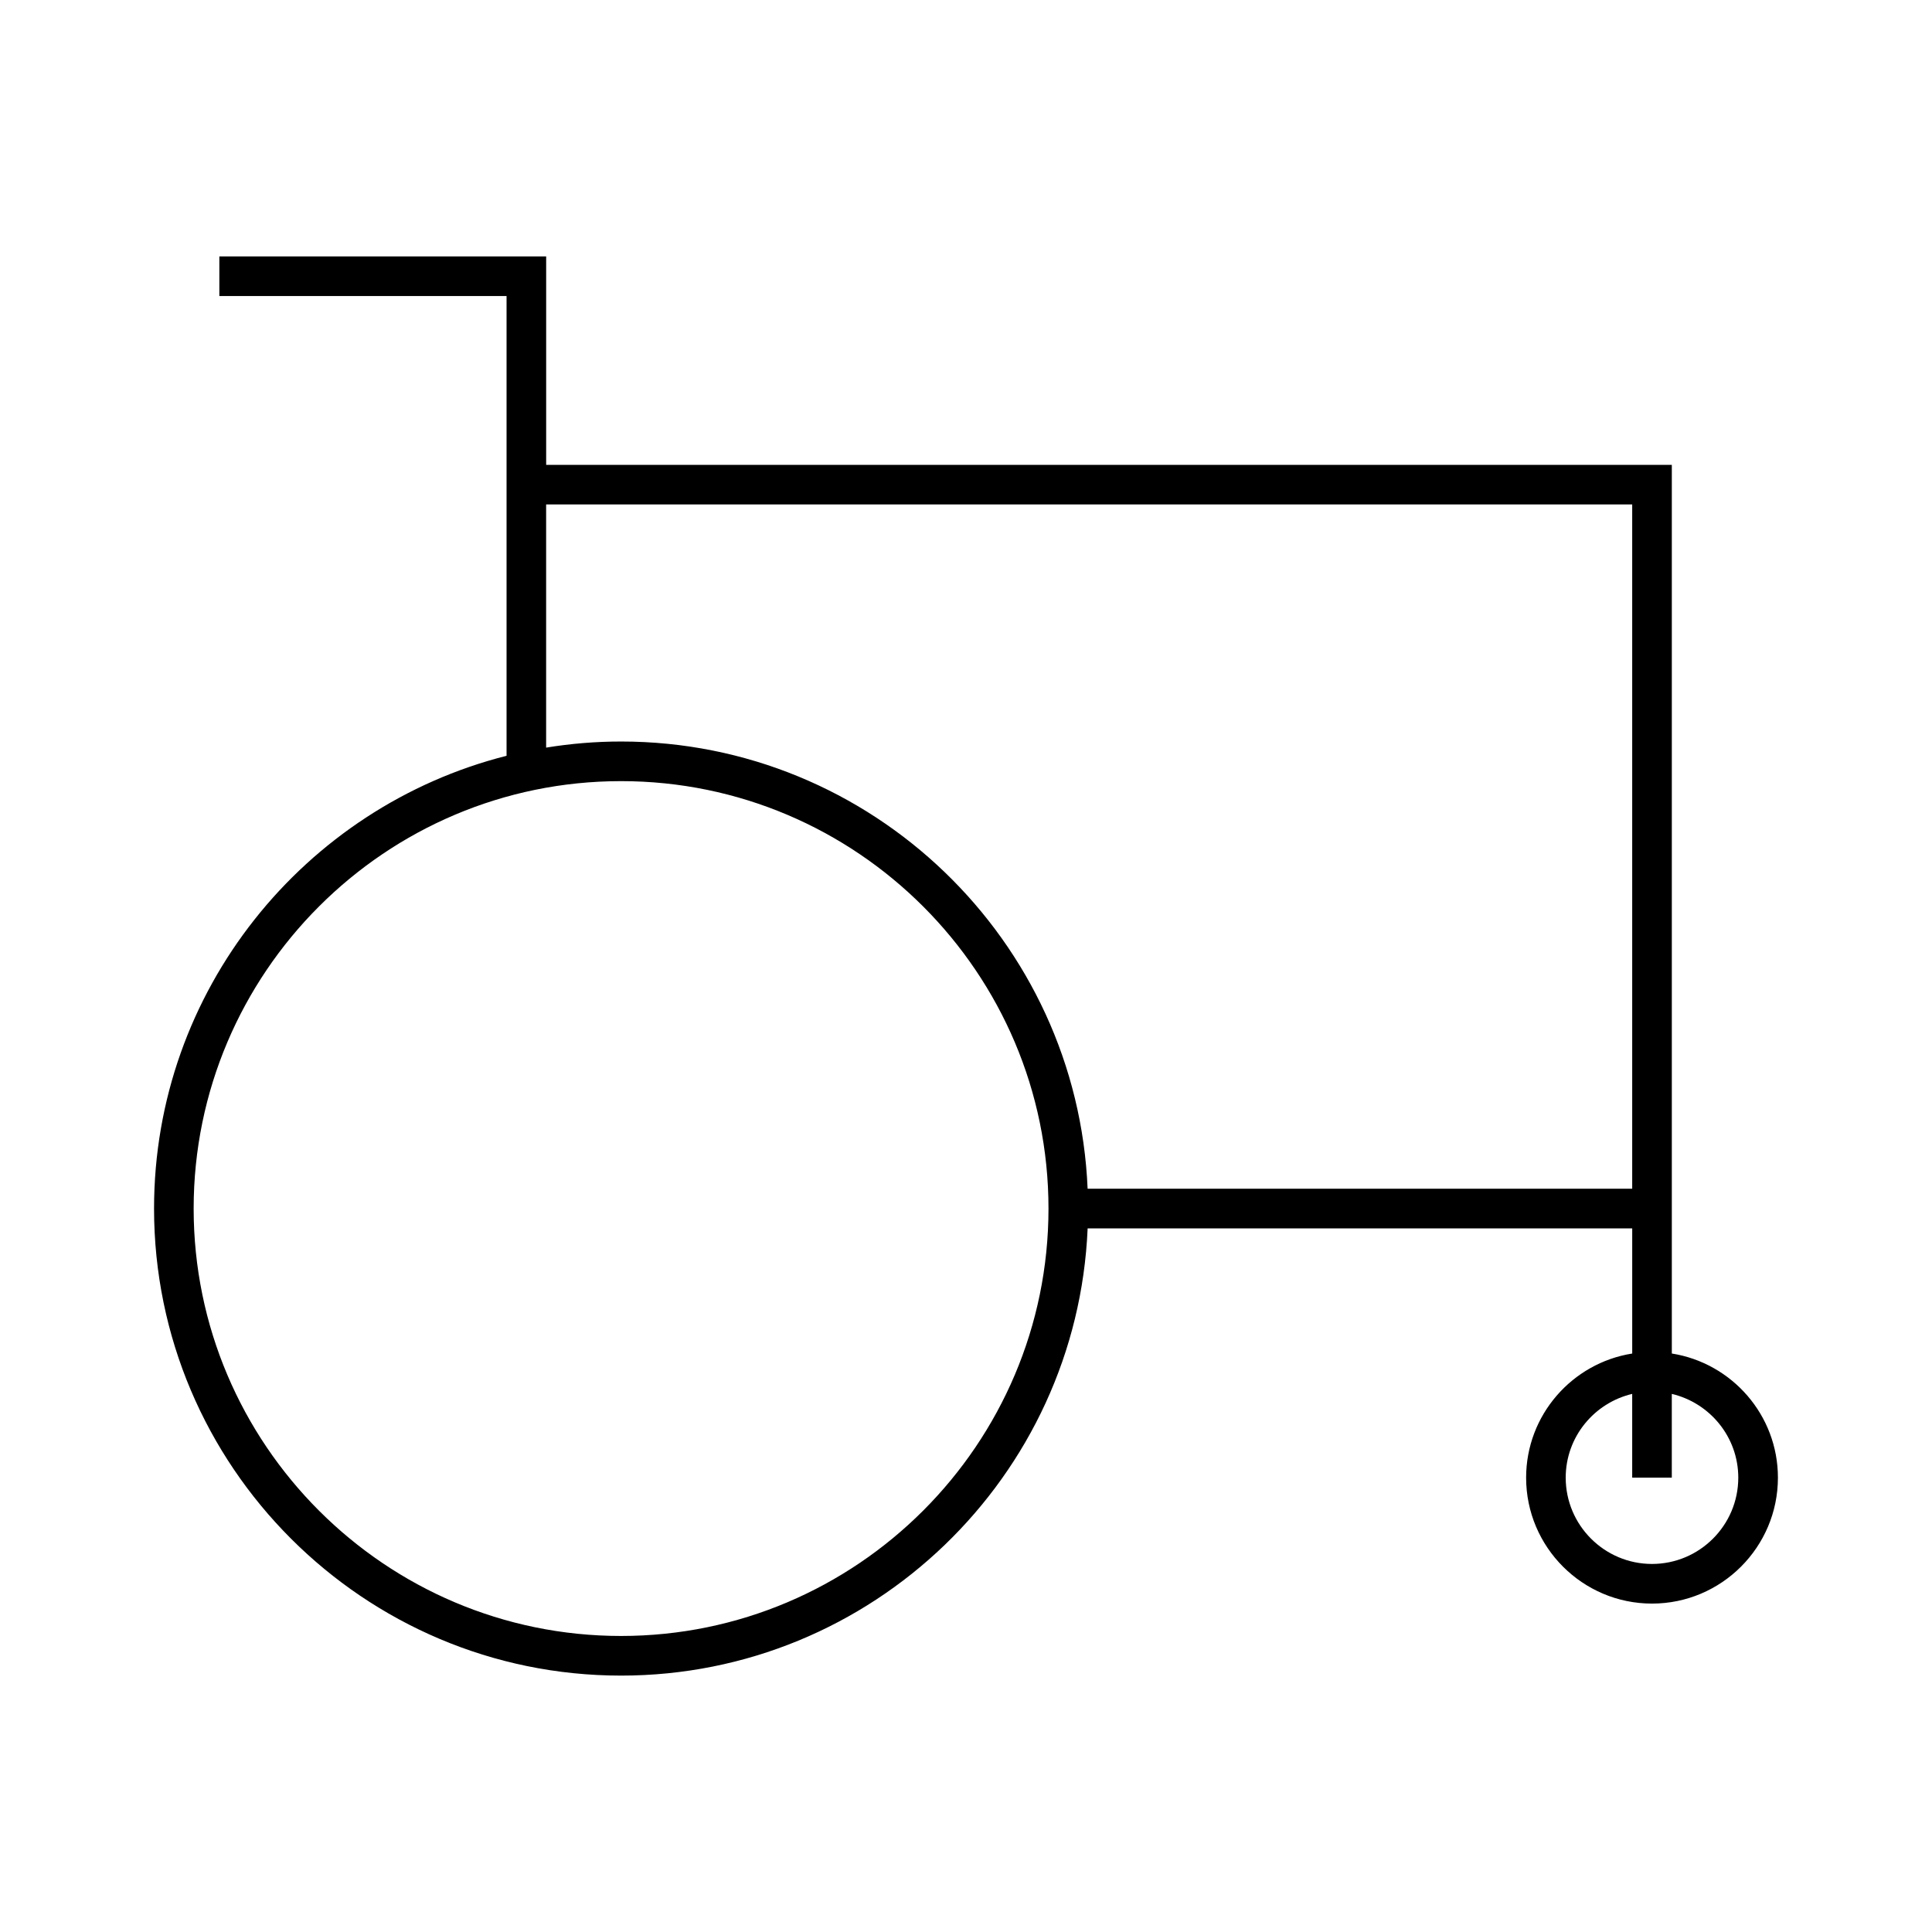 <?xml version="1.0" encoding="UTF-8"?>
<!-- Uploaded to: SVG Repo, www.svgrepo.com, Generator: SVG Repo Mixer Tools -->
<svg fill="#000000" width="800px" height="800px" version="1.1" viewBox="144 144 512 512" xmlns="http://www.w3.org/2000/svg">
 <path d="m587.05 502.69v-235.5h-298.31v-55.234h-86.609v10.496h76.113v121.84c-53.621 13.578-93.418 62.223-93.418 119.99 0 68.246 55.523 123.77 123.77 123.77 66.488 0 120.87-52.707 123.64-118.52h144.32v33.168c-15.906 2.519-28.117 16.297-28.117 32.906 0 18.398 14.973 33.363 33.367 33.363 18.395-0.008 33.363-14.969 33.363-33.367 0-16.605-12.207-30.383-28.113-32.906zm-278.46 74.859c-62.457 0-113.27-50.812-113.27-113.27 0-62.453 50.816-113.27 113.27-113.27 62.457 0 113.27 50.816 113.27 113.27 0 62.461-50.816 113.27-113.27 113.27zm123.64-118.52c-2.762-65.816-57.152-118.52-123.64-118.52-6.758 0-13.387 0.562-19.859 1.617v-64.445h287.82v181.34zm149.57 99.434c-12.609 0-22.871-10.262-22.871-22.867 0-10.797 7.547-19.812 17.621-22.199v22.199h10.496v-22.199c10.078 2.387 17.617 11.41 17.617 22.199 0.004 12.609-10.258 22.867-22.863 22.867z"/>
</svg>